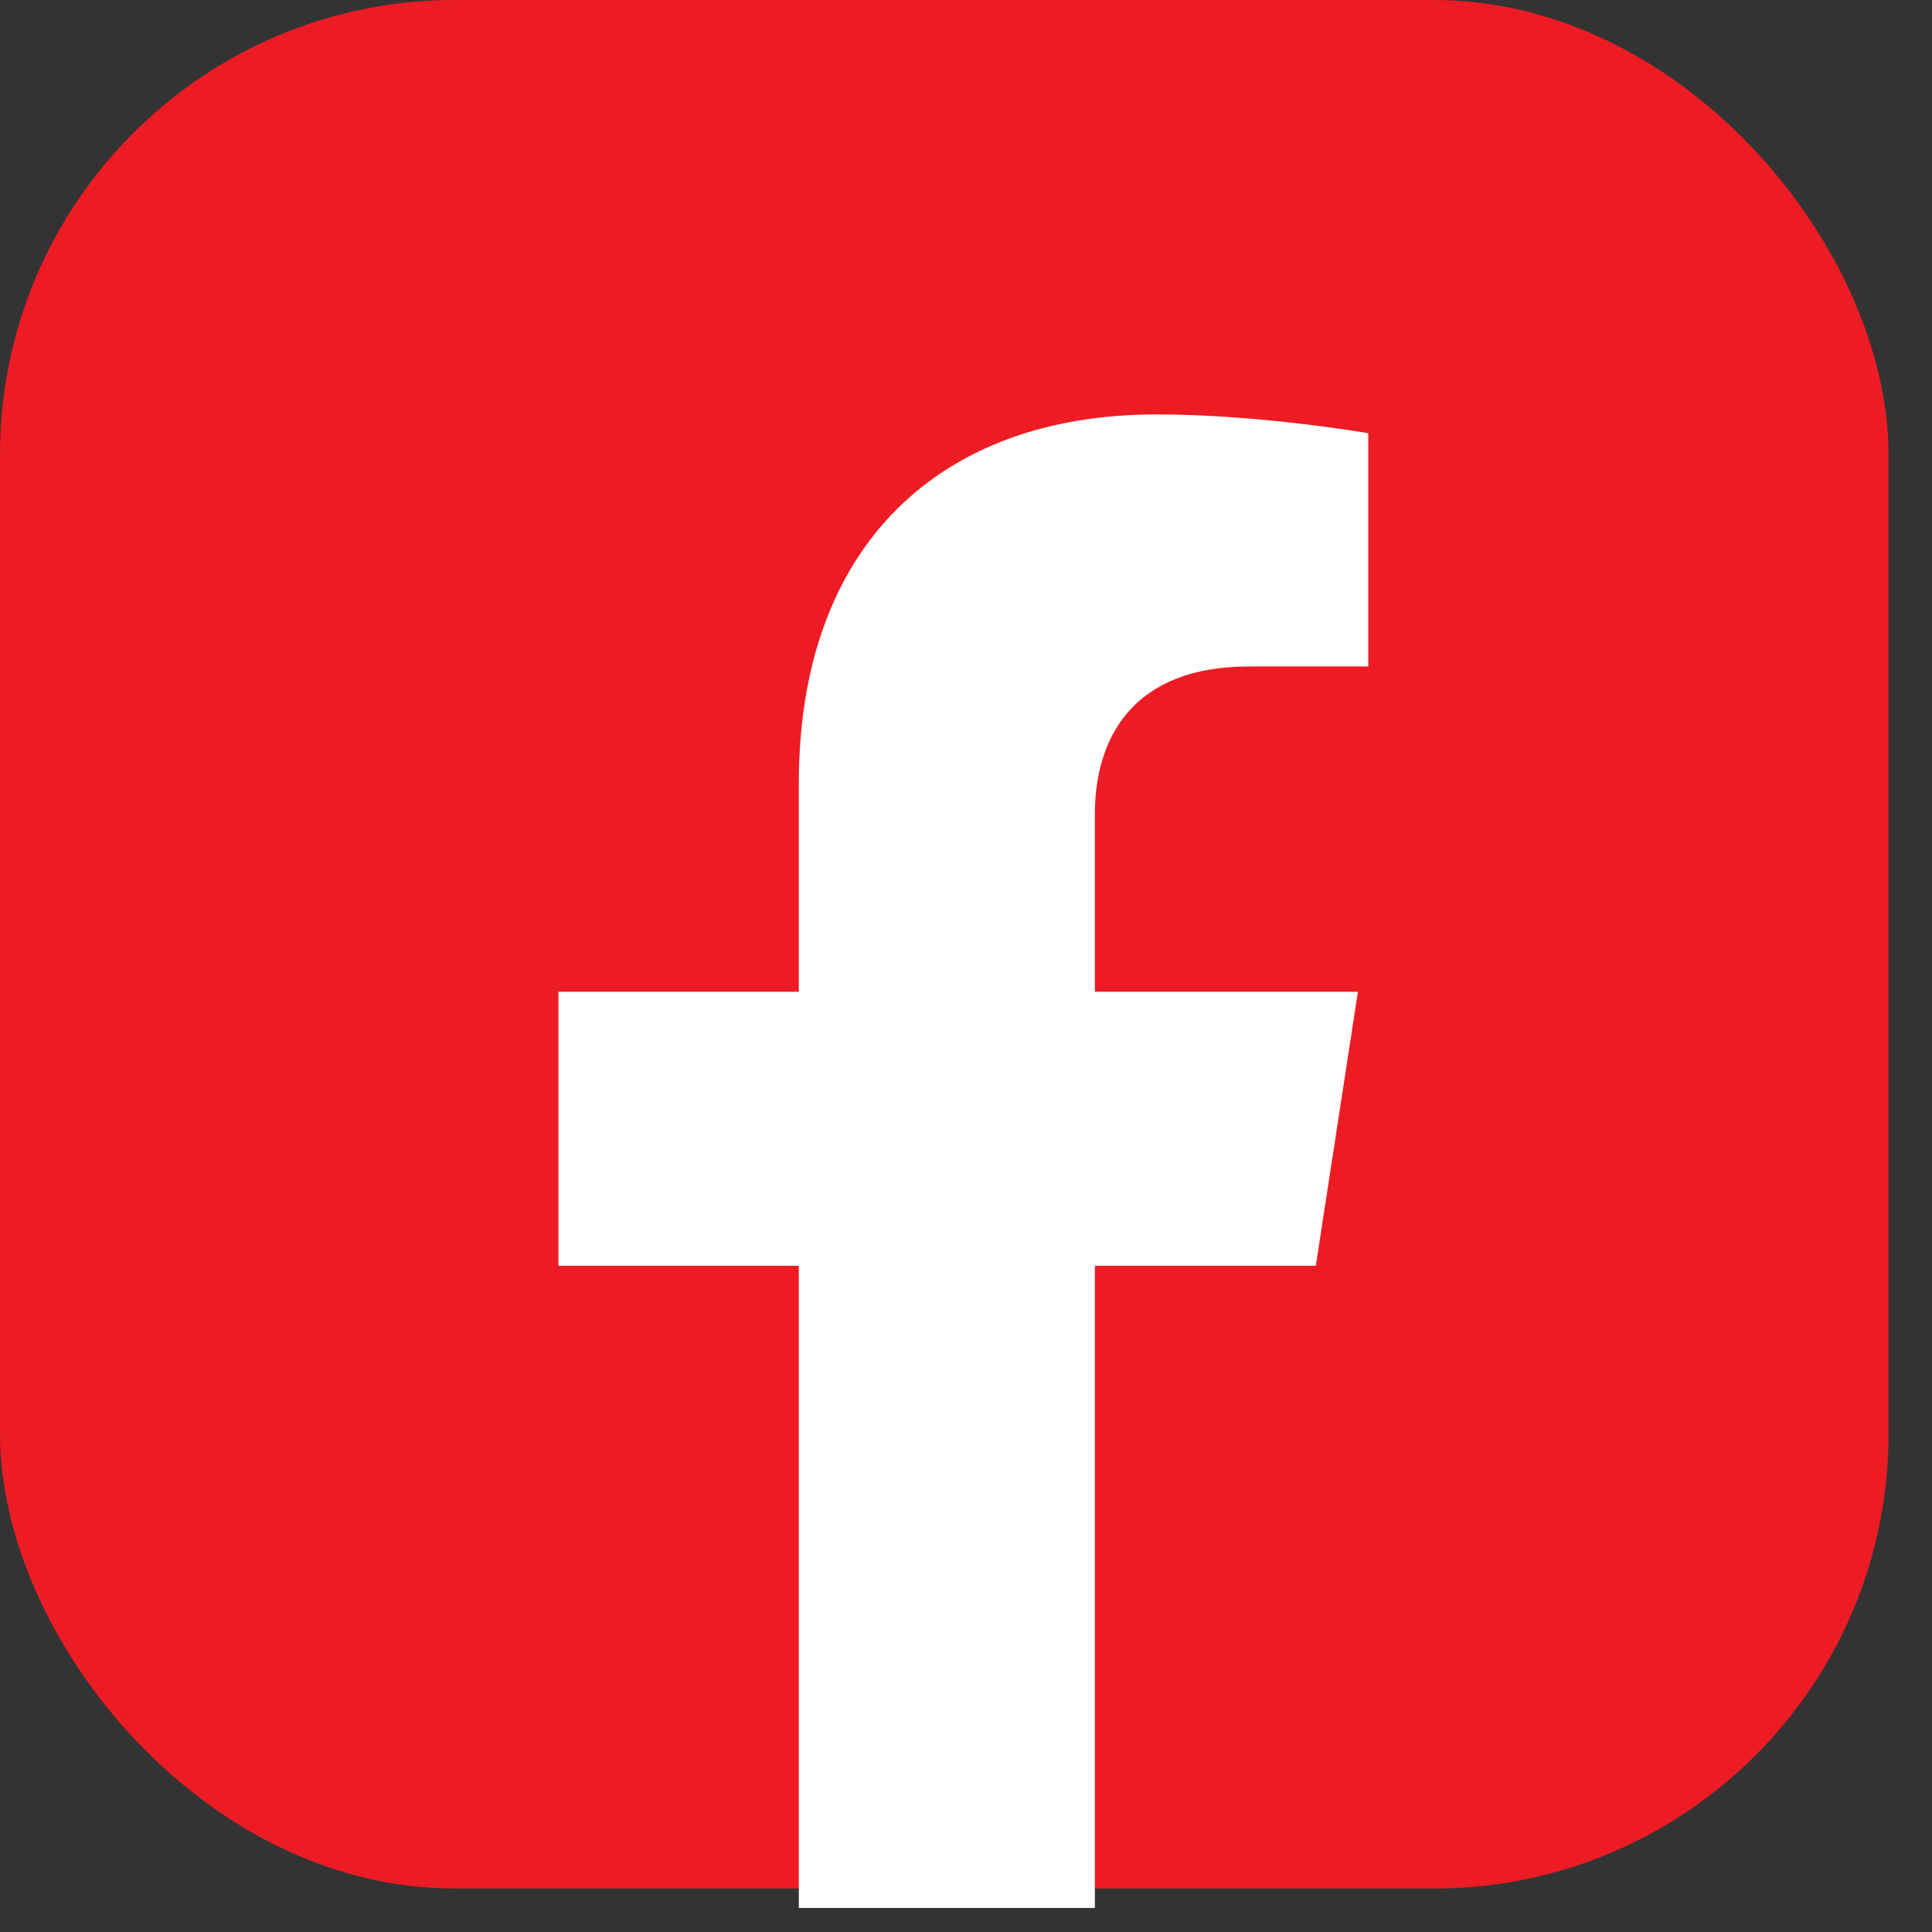 ﻿<svg xmlns="http://www.w3.org/2000/svg" width="34" height="34" viewBox="0 0 34 34" fill="none">
    <rect x="0" y="0" width="34" height="34" fill="#333333" stroke="none"/>
    <rect width="33.235" height="33.235" rx="8" fill="#ED1C24"></rect>
    <path d="M23.156 22.276L23.897 17.453H19.268V14.329C19.268 13.006 19.918 11.729 21.981 11.729H24.079V7.624C24.079 7.624 22.175 7.293 20.351 7.293C16.543 7.293 14.058 9.596 14.058 13.781V17.453H9.828V22.276H14.058V33.577H19.268V22.276H23.156Z" fill="white"></path>
</svg>